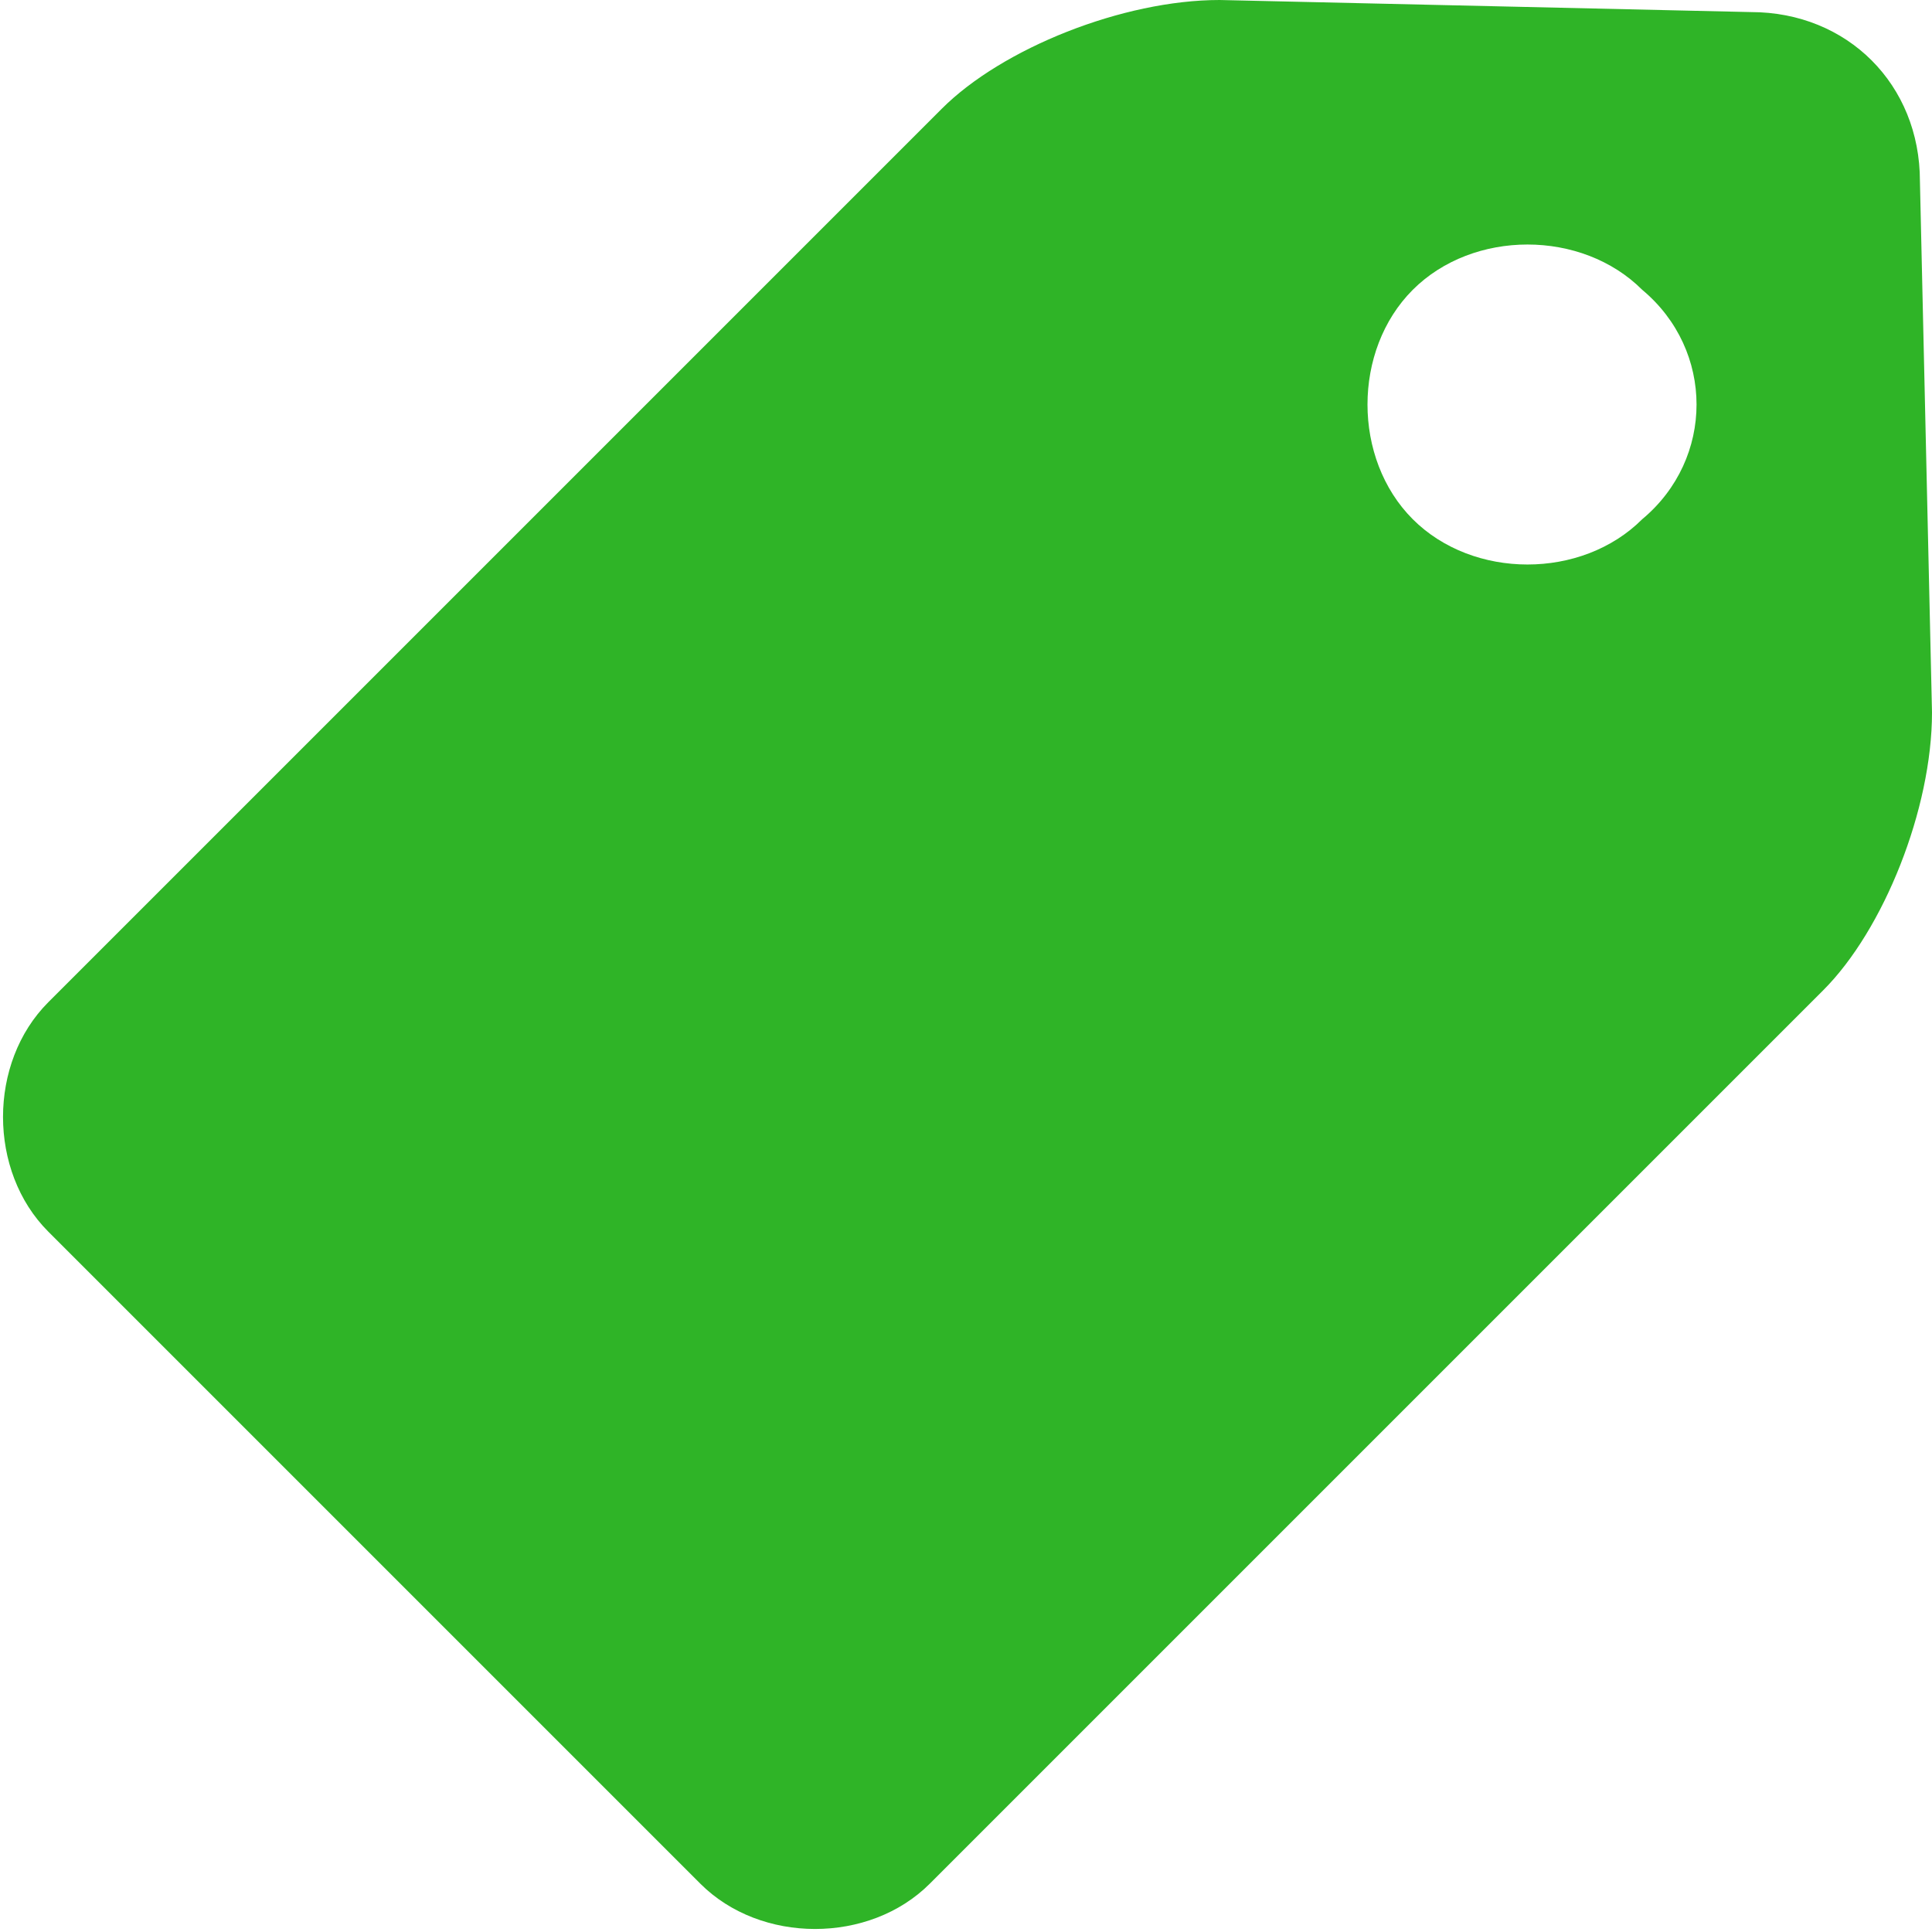 <?xml version="1.0" encoding="utf-8"?>
<svg version="1.1" id="Capa_1" xmlns="http://www.w3.org/2000/svg" xmlns:xlink="http://www.w3.org/1999/xlink" x="0px" y="0px"
	 viewBox="0 0 16 16" style="enable-background:new 0 0 40 40;" xml:space="preserve">
    <path class="st0" fill="#2FB427" d="M14.5,0.1L10.1,0C9.3,0,8.3,0.4,7.8,0.9L0.4,8.3c-0.5,0.5-0.5,1.4,0,1.9l5.4,5.4c0.5,0.5,1.4,0.5,1.9,0l7.4-7.4
    C15.6,7.7,16,6.7,16,5.9l-0.1-4.4C15.9,0.7,15.3,0.1,14.5,0.1z M13.6,4.3c-0.5,0.5-1.4,0.5-1.9,0c-0.5-0.5-0.5-1.4,0-1.9
    c0.5-0.5,1.4-0.5,1.9,0C14.2,2.9,14.2,3.8,13.6,4.3z"/>
</svg>